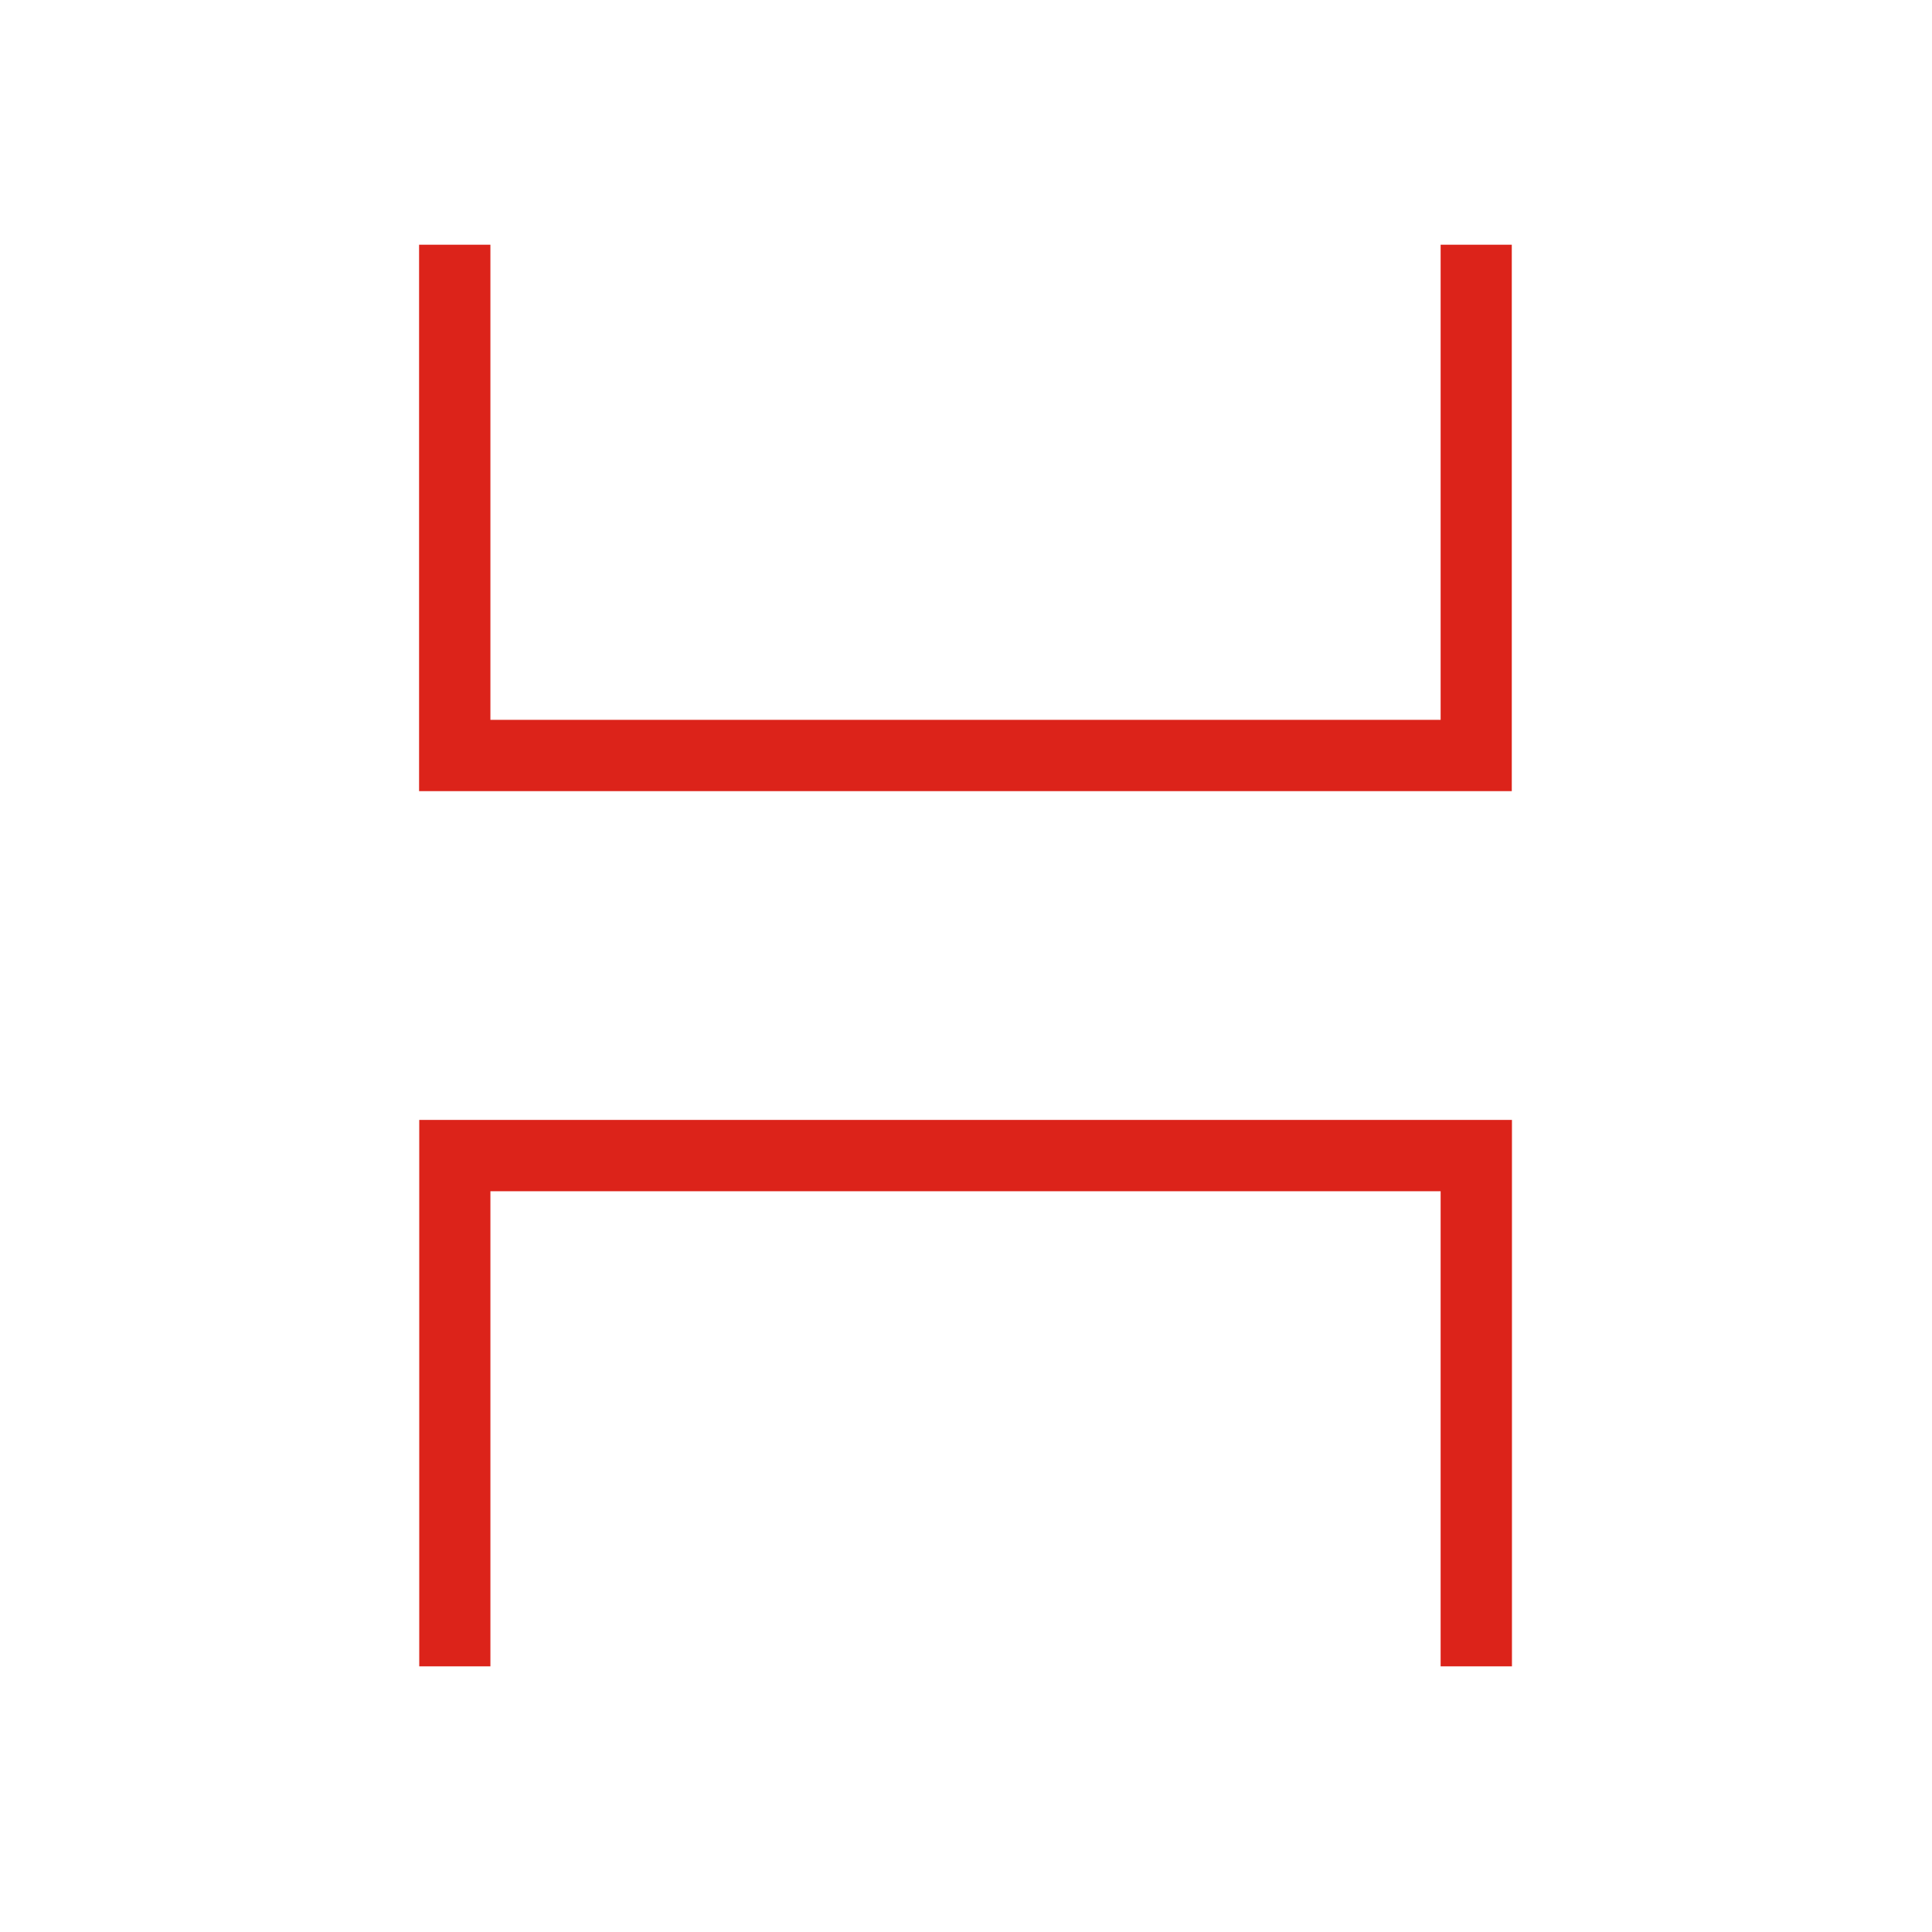 <?xml version="1.0" encoding="utf-8"?>
<!-- Generator: Adobe Illustrator 25.4.1, SVG Export Plug-In . SVG Version: 6.00 Build 0)  -->
<svg version="1.1" id="Layer_1" xmlns="http://www.w3.org/2000/svg" xmlns:xlink="http://www.w3.org/1999/xlink" x="0px" y="0px"
	 viewBox="0 0 1200 1200" style="enable-background:new 0 0 1200 1200;" xml:space="preserve">
<style type="text/css">
	.st0{fill:#DC231A;}
</style>
<g>
	<path class="st0" d="M894.8,152v295.1H304.6V152h-44.3v339.4h678.7V152H894.8z"/>
	<polygon class="st0" points="939.1,695.6 939.1,1035 894.8,1035 894.8,739.9 304.6,739.9 304.6,1035 260.4,1035 260.4,695.6 	"/>
</g>
</svg>
